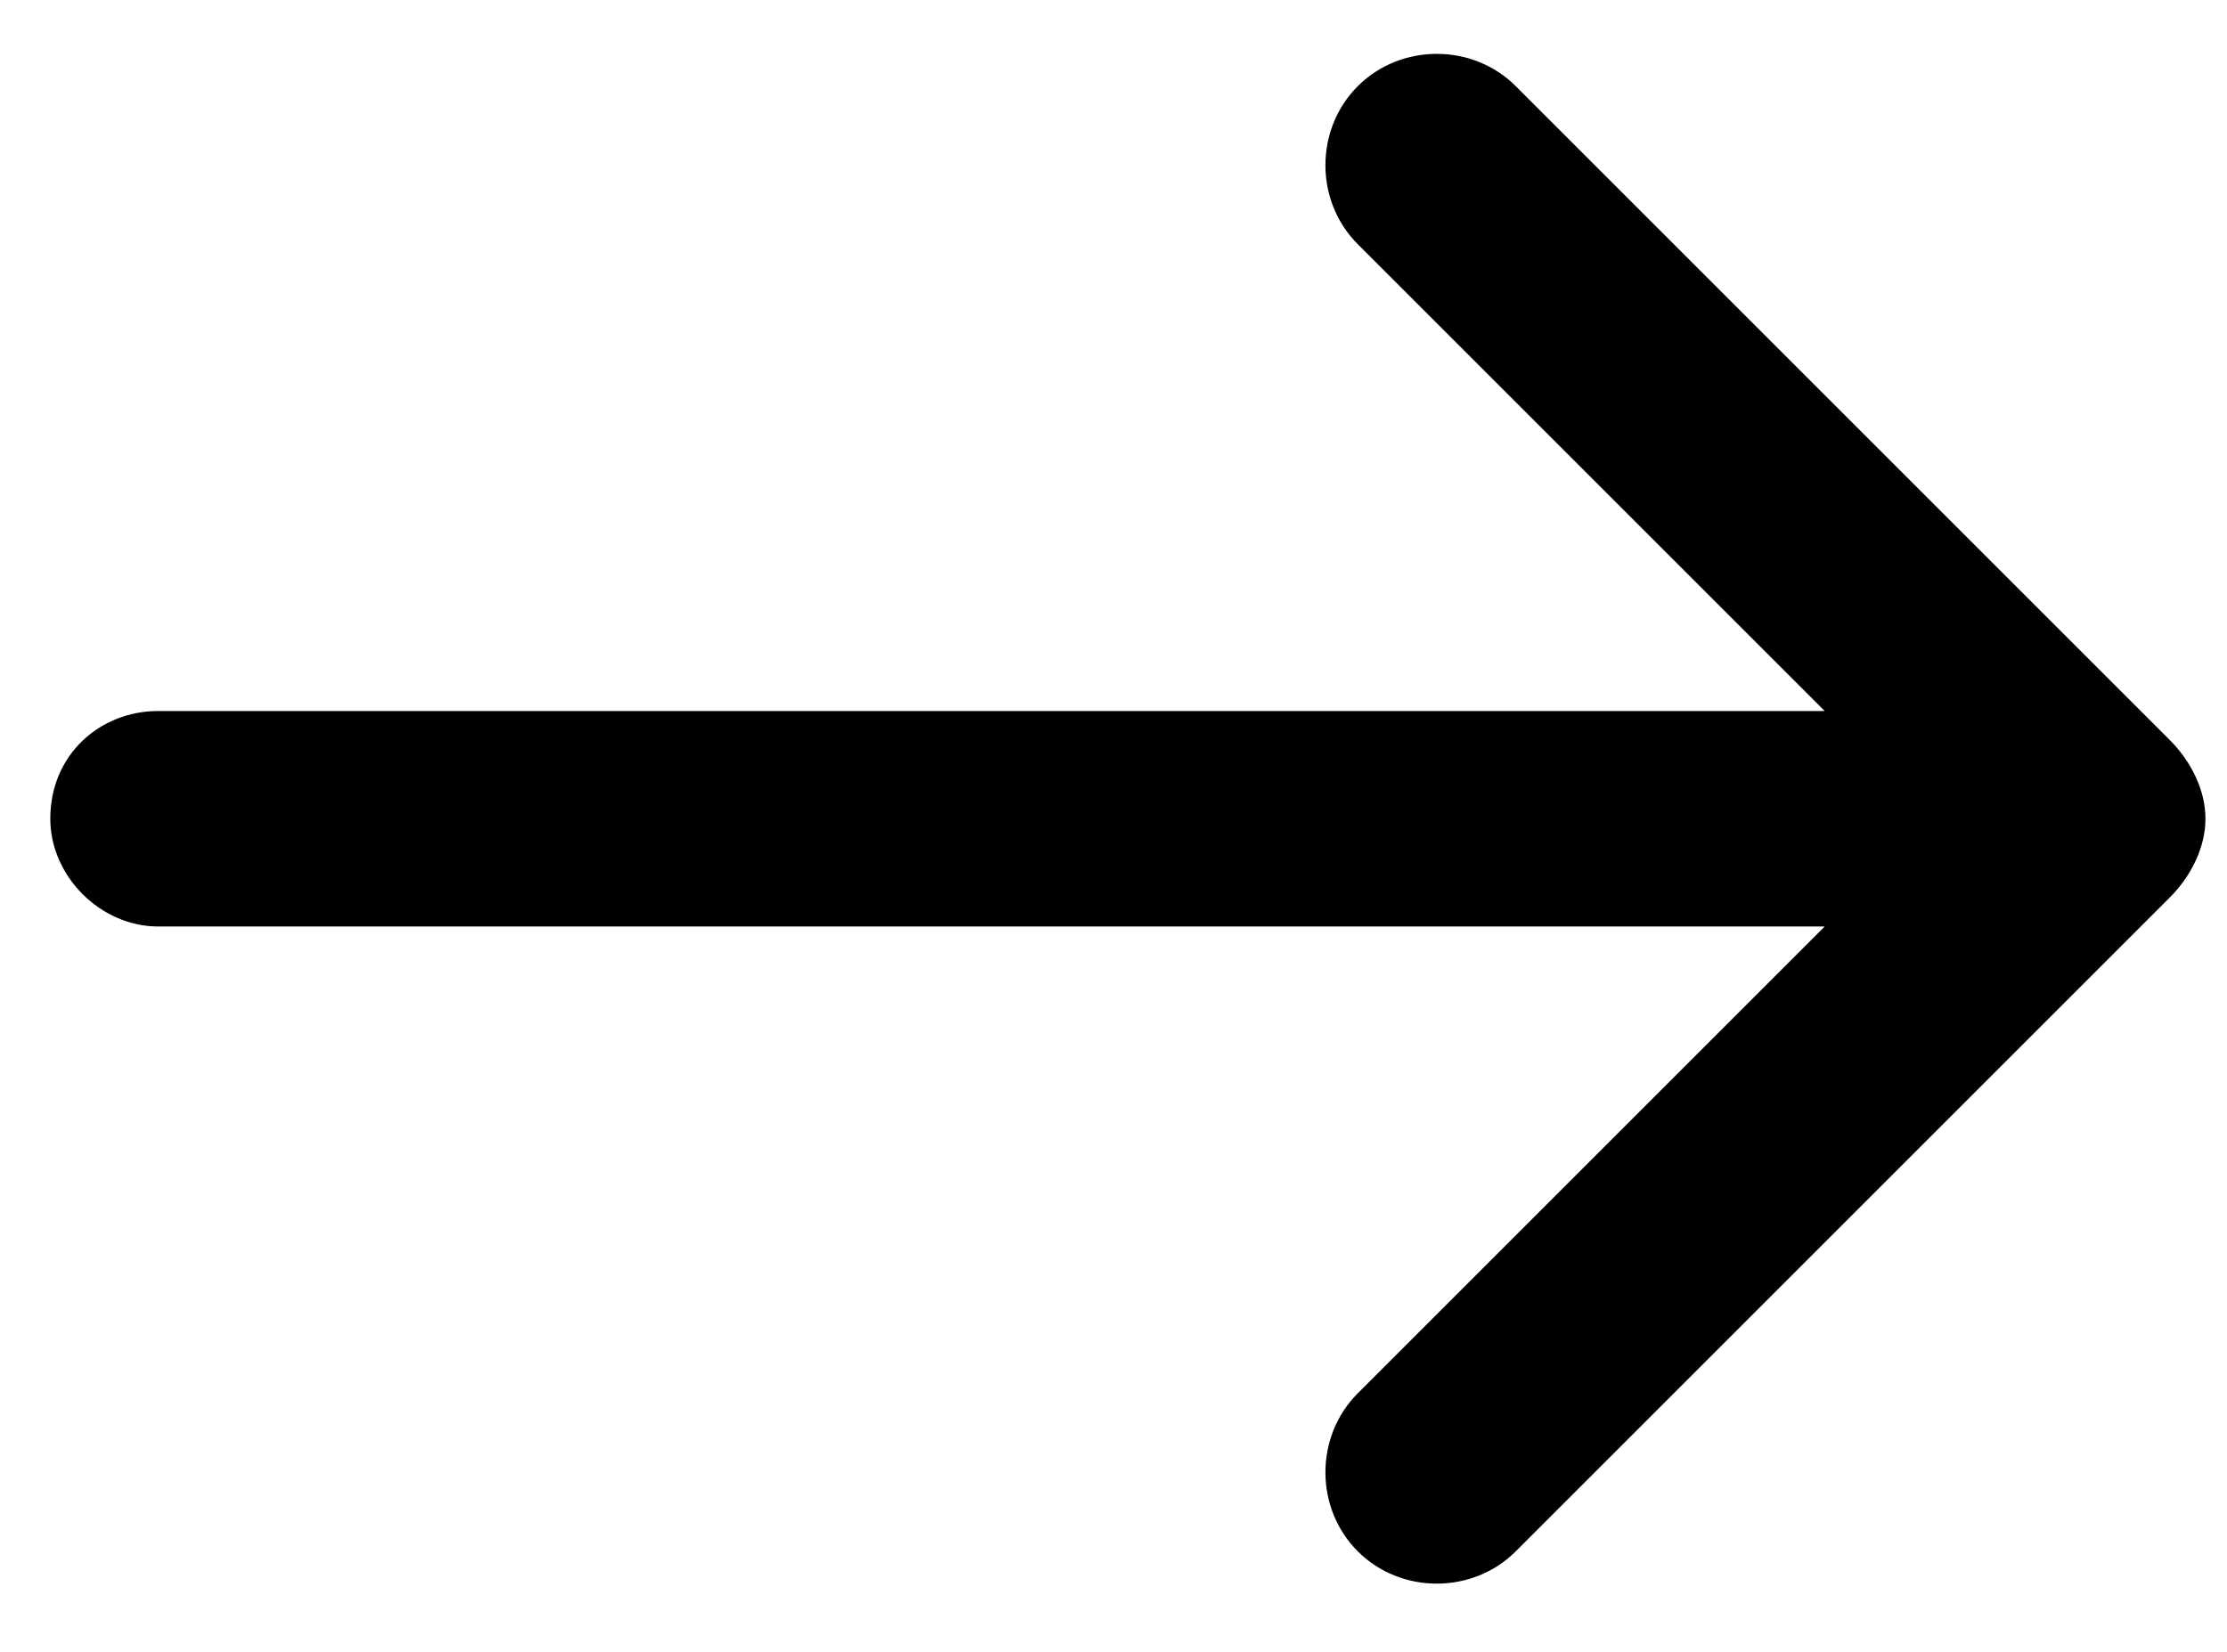 <?xml version="1.0" encoding="UTF-8"?>
<svg id="Layer_1" data-name="Layer 1" xmlns="http://www.w3.org/2000/svg" version="1.1" viewBox="0 0 31 23">
  <defs>
    <style>
      .cls-1 {
        fill: #000;
        stroke-width: 0px;
      }
    </style>
  </defs>
  <path class="cls-1" d="M18.9,3.4c-.6-.6-.6-1.6,0-2.2,0,0,0,0,0,0,.6-.6,1.6-.6,2.2,0l9.1,9.1c.3.3.5.7.5,1.1s-.2.8-.5,1.1l-9.1,9.1c-.6.6-1.6.6-2.2,0-.6-.6-.6-1.6,0-2.2,0,0,0,0,0,0l6.5-6.5H2.2c-.8,0-1.5-.7-1.5-1.5,0,0,0,0,0,0,0-.9.7-1.5,1.5-1.5h23.2l-6.5-6.5Z"/>
</svg>